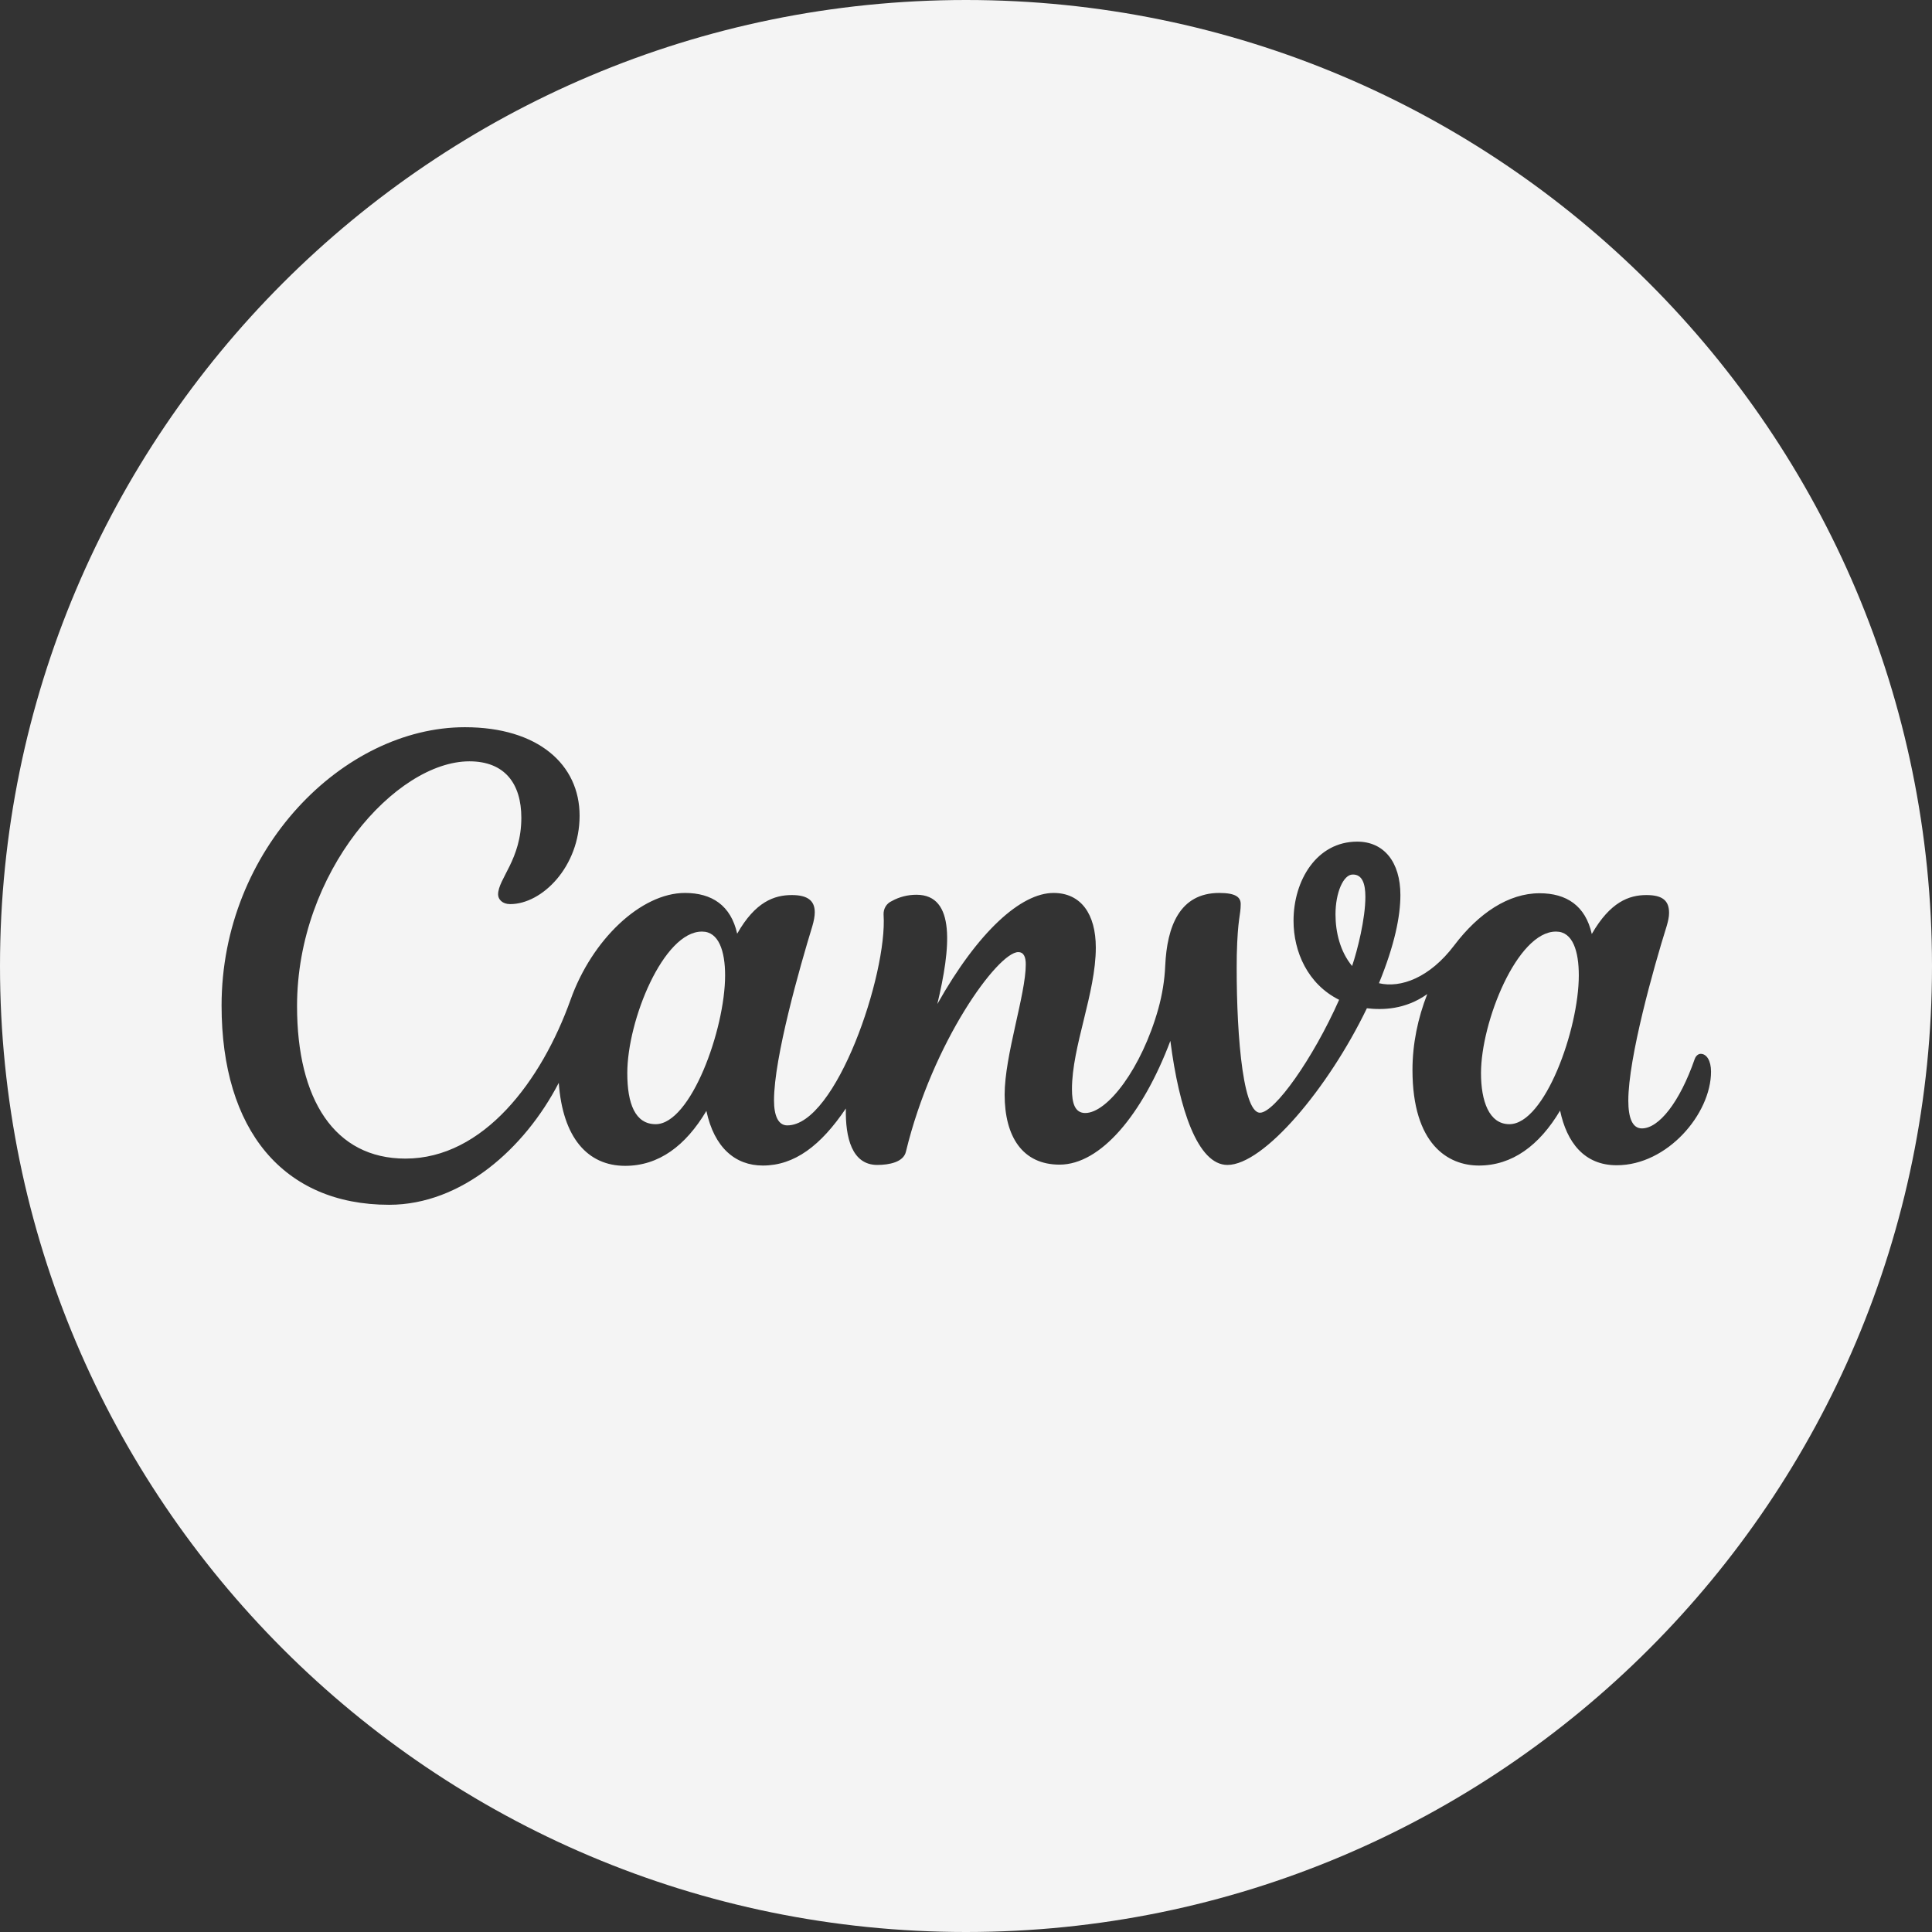 <?xml version="1.0" encoding="UTF-8"?>
<svg id="Layer_1" data-name="Layer 1" xmlns="http://www.w3.org/2000/svg" viewBox="0 0 64 64">
  <rect x="0" y="0" width="64" height="64" fill="#333333" stroke="none"/>
  <defs>
    <style>
      .cls-1 {
        fill: #f4f4f4;
      }
    </style>
  </defs>
  <path class="cls-1" d="M44.81,28.97c-.31,0-.57.6-.57,1.32,0,.58.15,1.23.55,1.71.18-.53.44-1.57.44-2.29,0-.43-.1-.74-.41-.74Z"/>
  <path class="cls-1" d="M51.54,30.86c-1.28,0-2.48,2.99-2.48,4.69,0,.91.26,1.69.94,1.69,1.17,0,2.3-3.14,2.3-4.93,0-.8-.2-1.45-.75-1.45Z"/>
  <path class="cls-1" d="M23.25,30.86c-1.27,0-2.47,2.93-2.47,4.69,0,1.01.26,1.69.94,1.69,1.16,0,2.3-3.14,2.3-4.93,0-.8-.21-1.45-.76-1.45Z"/>
  <path class="cls-1" d="M32,0C14.33,0,0,14.33,0,32s14.33,32,32,32,32-14.33,32-32S49.67,0,32,0ZM53.55,38.6c-1.07,0-1.65-.76-1.87-1.81-.69,1.16-1.59,1.82-2.69,1.82-1.02,0-2.2-.7-2.2-3.17,0-.86.18-1.72.49-2.51-.73.52-1.49.53-2,.47-1.29,2.67-3.42,5.19-4.62,5.19-.98,0-1.6-1.84-1.89-4.11-.92,2.44-2.31,4.1-3.67,4.1-1.23,0-1.82-.93-1.82-2.32,0-1.3.7-3.32.7-4.31,0-.22-.05-.41-.25-.41-.67,0-2.84,2.97-3.72,6.61-.08.35-.56.44-.95.44-.84,0-1.06-.91-1.04-1.87-.83,1.23-1.7,1.89-2.75,1.89-.91,0-1.61-.59-1.87-1.81-.69,1.16-1.58,1.82-2.69,1.82-1.25,0-2.07-.94-2.2-2.75-1.13,2.18-3.22,4.04-5.62,4.04-3.51,0-5.55-2.48-5.55-6.6,0-5.18,4.04-9.22,8.06-9.22,2.43,0,3.8,1.24,3.8,2.93s-1.24,2.93-2.3,2.93c-.26,0-.4-.16-.4-.32,0-.52.77-1.16.77-2.54,0-1.13-.55-1.87-1.72-1.87-2.43,0-5.71,3.65-5.71,8.11,0,3.09,1.24,5.05,3.59,5.05,2.59,0,4.51-2.58,5.47-5.26.71-2,2.34-3.54,3.79-3.54.89,0,1.52.41,1.73,1.35.6-1.06,1.23-1.28,1.81-1.28.53,0,.76.19.76.57,0,.13-.03.29-.08.46-.42,1.37-1.27,4.36-1.27,5.77,0,.51.14.83.44.83,1.62,0,3.32-5.02,3.19-6.98-.01-.19.09-.37.27-.45.25-.14.53-.21.82-.21,1.31,0,1.13,1.78.69,3.62,1.35-2.4,2.77-3.68,3.85-3.68.91,0,1.4.7,1.4,1.81,0,1.51-.79,3.27-.79,4.69,0,.45.09.79.44.79.74,0,1.87-1.49,2.42-3.45.13-.47.21-.95.23-1.44.06-1.28.47-2.4,1.79-2.4.56,0,.71.15.71.37,0,.38-.1.44-.13,1.69-.03,2.18.15,5.22.77,5.22.48,0,1.75-1.78,2.62-3.74-1.04-.52-1.51-1.59-1.51-2.62,0-1.34.77-2.62,2.11-2.62.88,0,1.43.67,1.43,1.77,0,.7-.19,1.65-.71,2.92.72.17,1.68-.18,2.49-1.25.81-1.07,1.8-1.73,2.83-1.73.89,0,1.52.41,1.73,1.35.61-1.06,1.23-1.29,1.81-1.29.54,0,.75.19.75.59,0,.13-.03.27-.08.44-.43,1.37-1.27,4.36-1.27,5.78,0,.56.13.92.45.92.56,0,1.25-.86,1.75-2.3.04-.11.12-.17.2-.17.19,0,.34.22.34.59,0,1.4-1.45,3.1-3.12,3.1Z"/>
</svg>